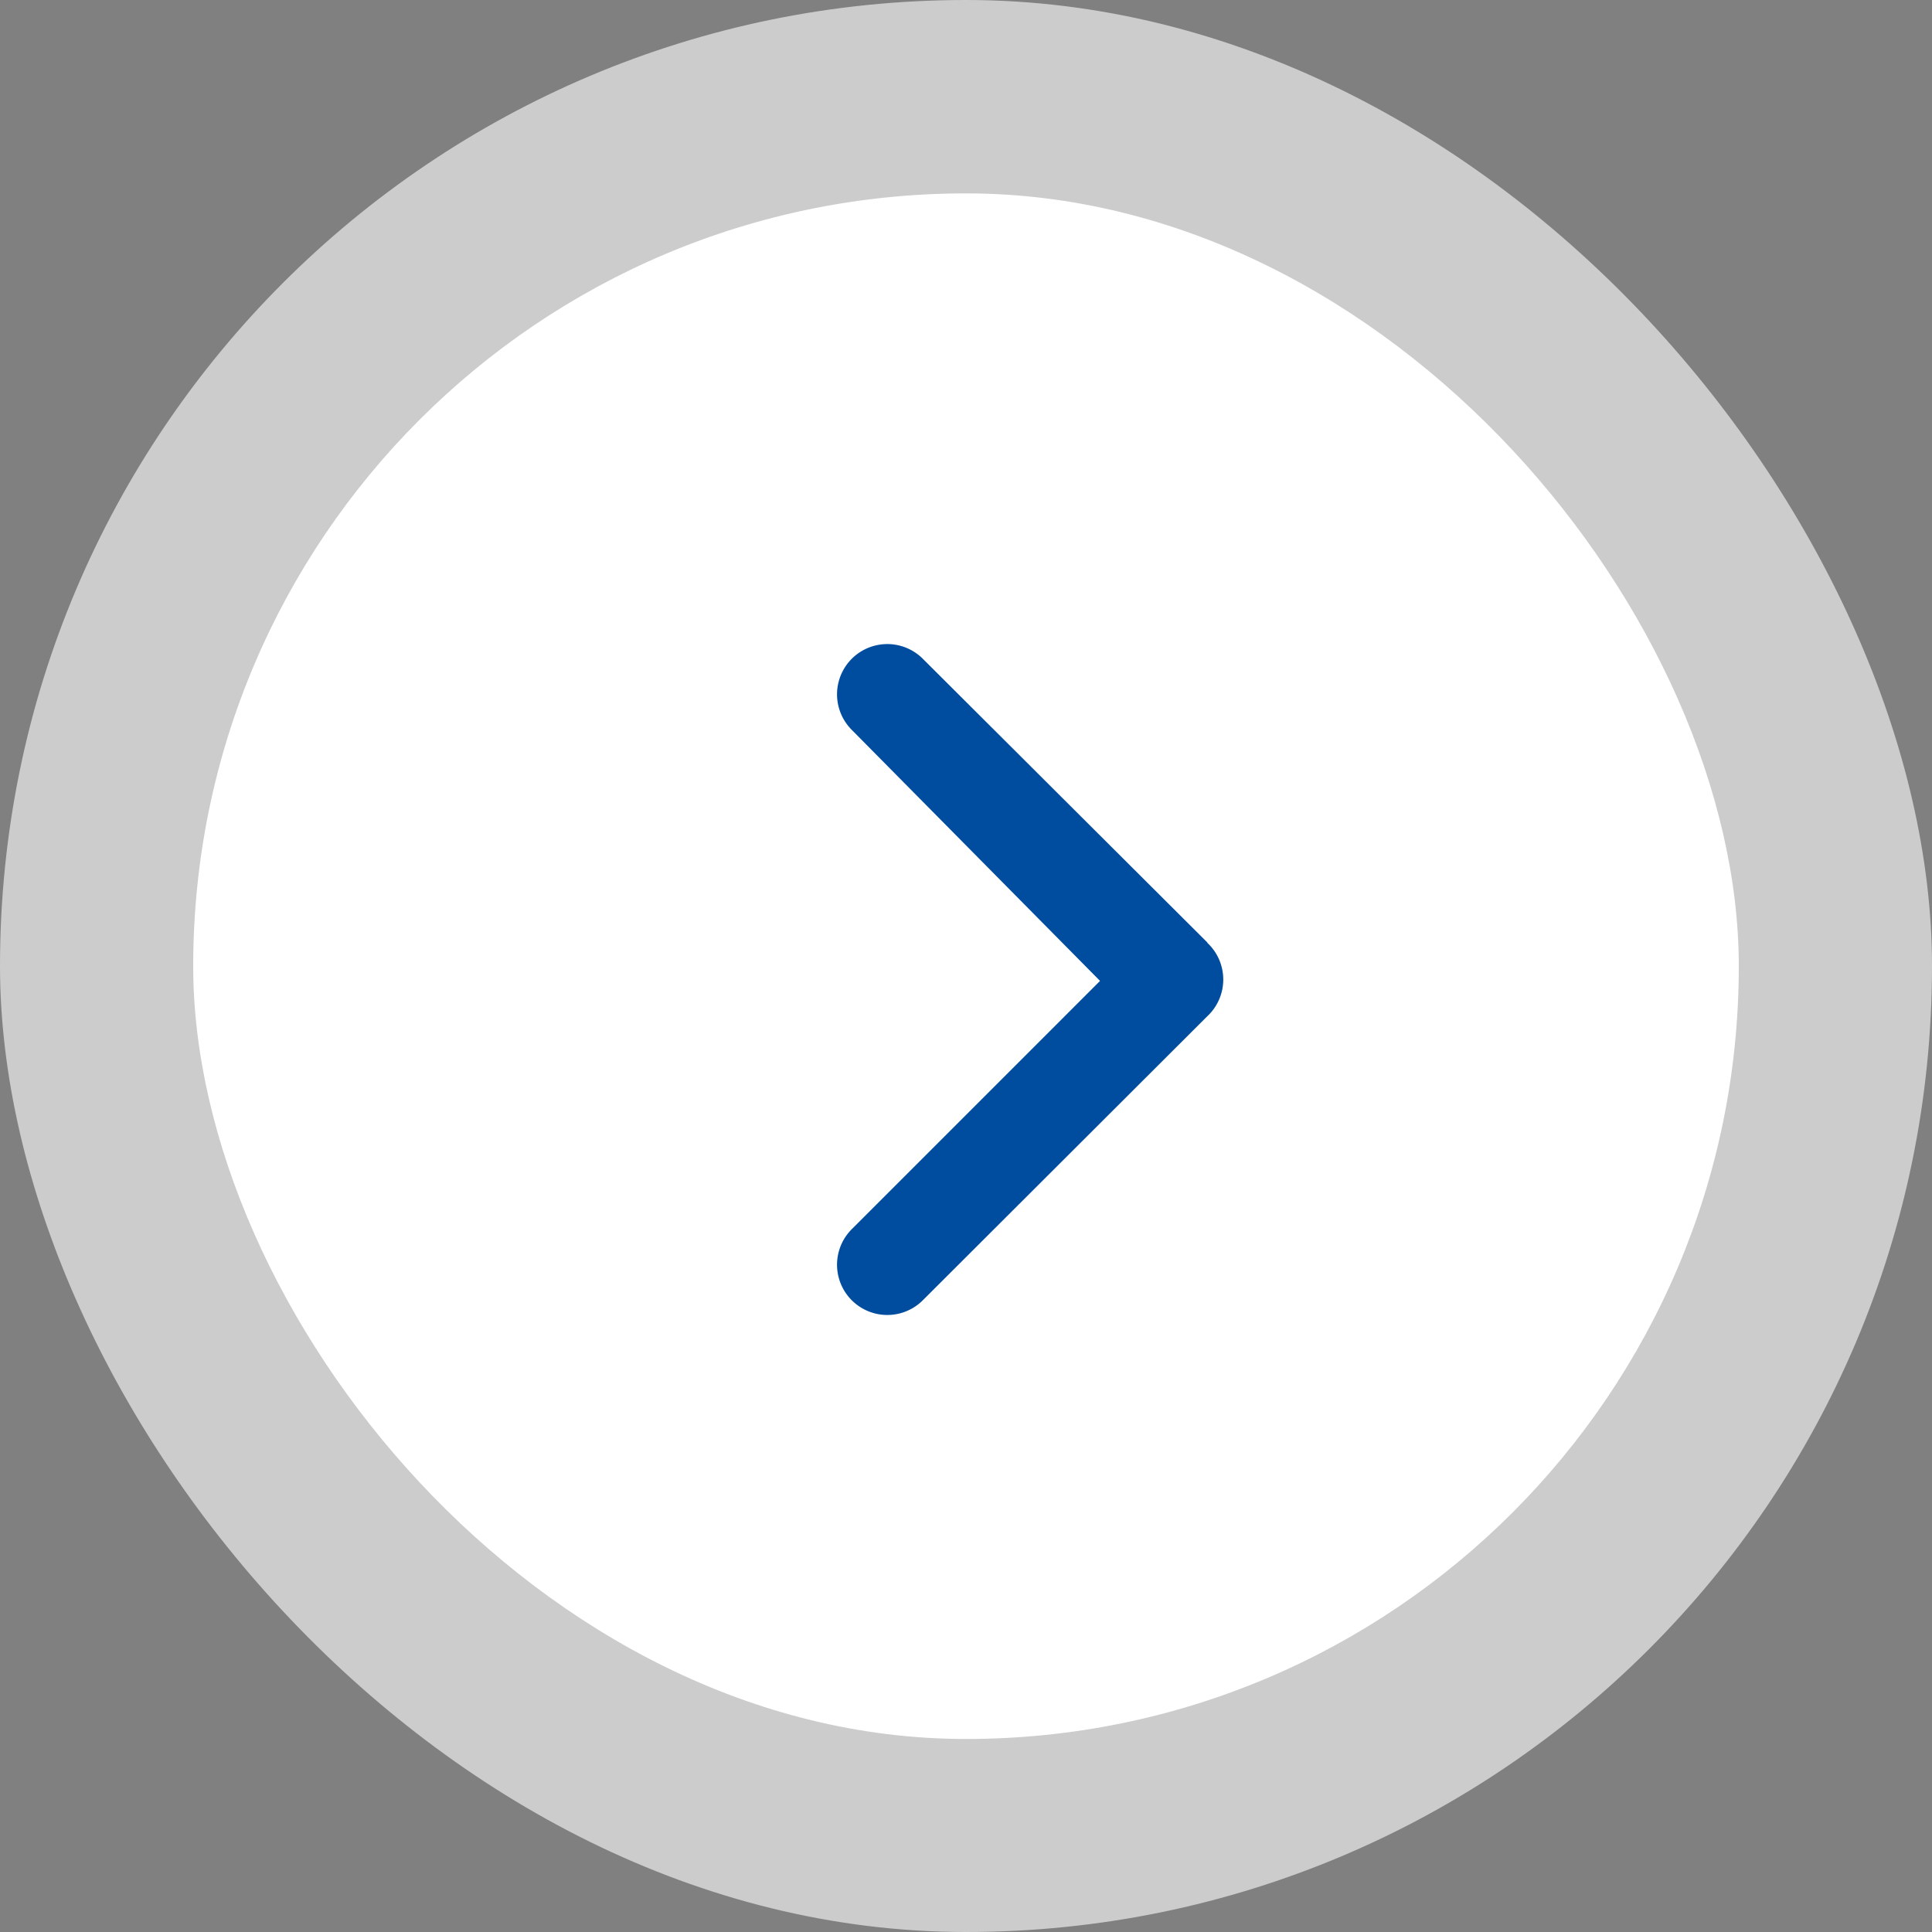 <svg id="グループ_12045" data-name="グループ 12045" xmlns="http://www.w3.org/2000/svg" width="21" height="21" viewBox="0 0 21 21">
  <rect x="0" y="0" width="21" height="21" fill="#808080" stroke="none"/>
  <rect id="長方形_56" data-name="長方形 56" width="21" height="21" rx="10.5" fill="#fff" opacity="0.6"/>
  <rect id="長方形_102" data-name="長方形 102" width="16.8" height="16.8" rx="8.4" transform="translate(2.1 2.102)" fill="#fff"/>
  <path id="angle-right-b_1_" data-name="angle-right-b (1)" d="M12.193,8.59,9.1,5.506a.546.546,0,0,0-.775.77l2.7,2.73-2.7,2.7a.546.546,0,1,0,.775.77l3.09-3.085a.546.546,0,0,0,0-.8Z" transform="translate(0.932 1.656)" fill="#004da0"/>
</svg>
